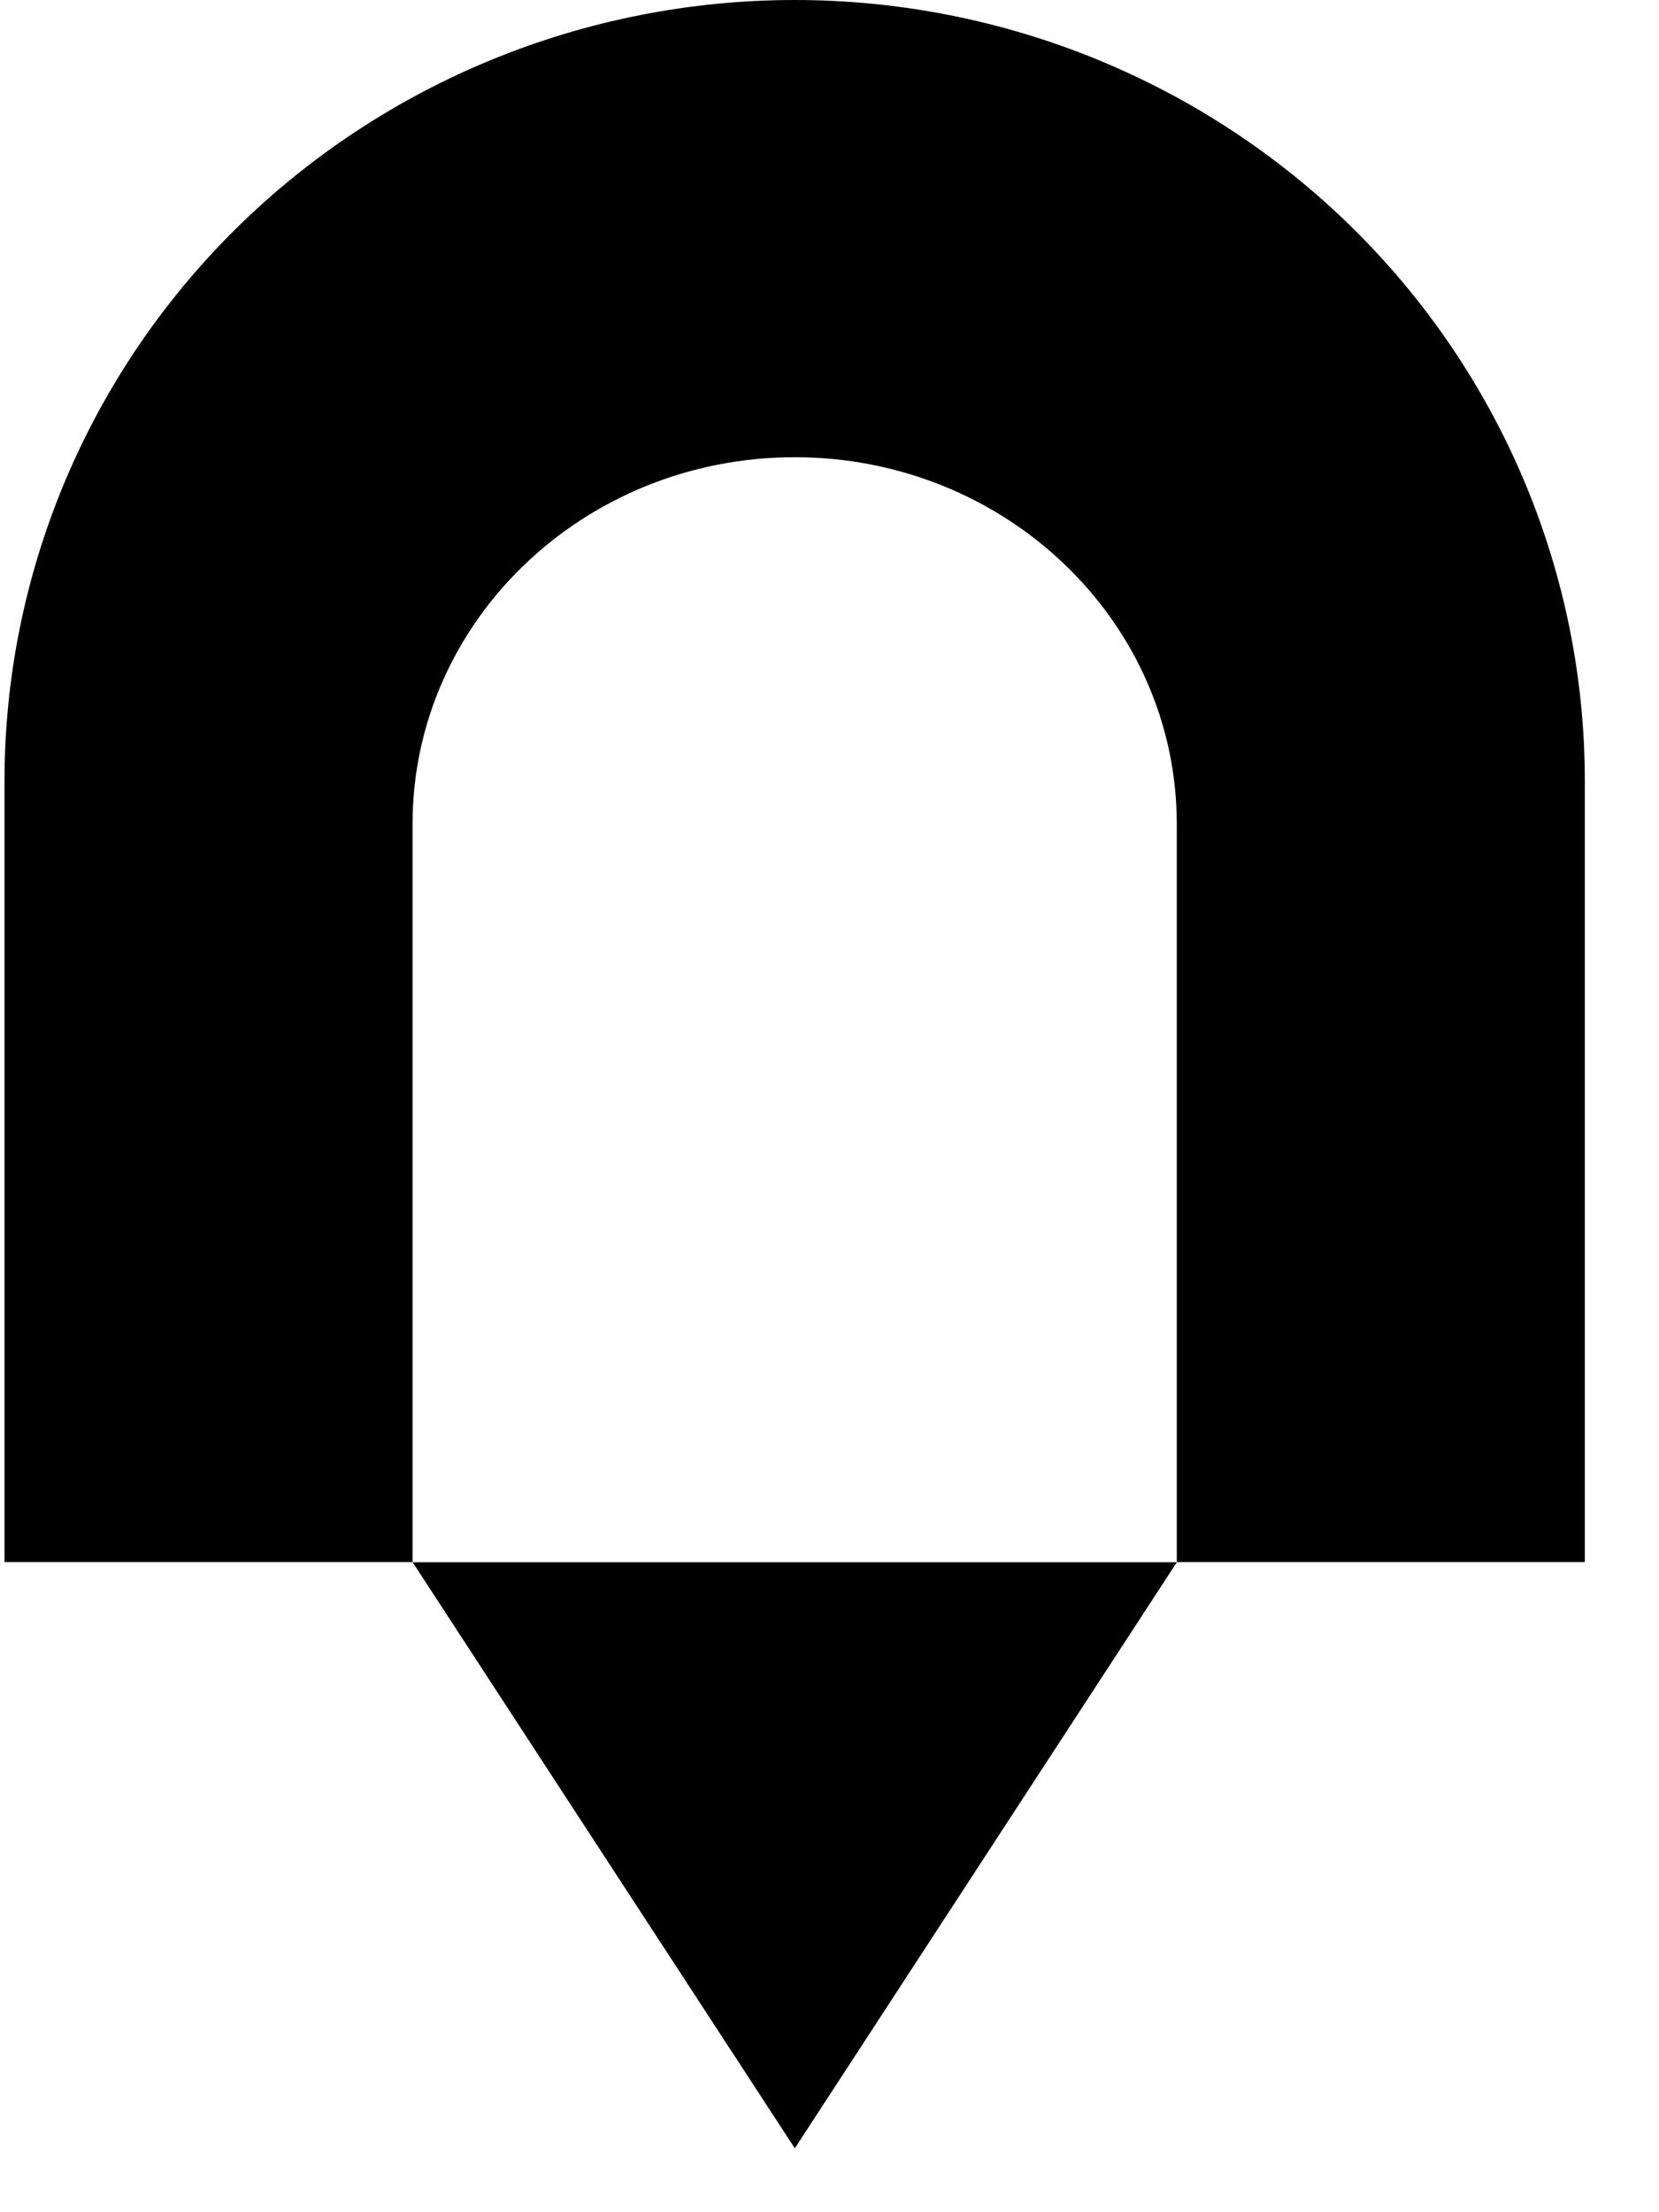 <svg width="21" height="28" viewBox="0 0 21 28" fill="none" xmlns="http://www.w3.org/2000/svg">
<path d="M10.06 0C7.407 0 4.862 1.042 2.986 2.895C1.111 4.749 0.057 7.264 0.057 9.885V19.771H5.222V10.431C5.222 7.866 7.388 5.787 10.06 5.787C12.731 5.787 14.896 7.866 14.896 10.431V19.771H20.061V9.885C20.061 7.264 19.008 4.75 17.132 2.896C15.256 1.042 12.712 0 10.06 0V0Z" fill="black"/>
<path d="M10.061 27.191L7.642 23.483L5.223 19.773H10.061H14.897L12.478 23.483L10.061 27.191Z" fill="black"/>
</svg>
